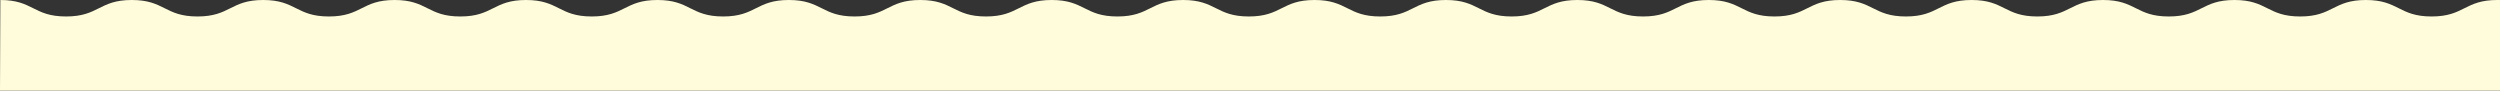 <?xml version="1.0" encoding="utf-8"?>
<!-- Generator: Adobe Illustrator 25.2.1, SVG Export Plug-In . SVG Version: 6.00 Build 0)  -->
<svg version="1.1" id="レイヤー_1" xmlns="http://www.w3.org/2000/svg" xmlns:xlink="http://www.w3.org/1999/xlink" x="0px"
	 y="0px" width="2967.596px" height="107.52px" viewBox="0 0 2967.596 107.52" style="enable-background:new 0 0 2967.596 107.52;"
	 xml:space="preserve">
<rect x="0" y="0" width="2967.596" height="107.52" fill="#333333" stroke="none"/>
<style type="text/css">
	.st0{fill:#FFFCDB;}
</style>
<path class="st0" d="M2967.596,0.047c-1.035-0.03-2.094-0.047-3.188-0.047c-39.009,0-39.002,19.553-78.009,19.553
	S2847.397,0,2808.392,0c-39.005,0-39.005,19.553-78.005,19.553s-39-19.553-78-19.553s-38.993,19.553-78,19.553S2535.386,0,2496.38,0
	c-39.006,0-39.006,19.553-78.006,19.553s-39-19.553-78-19.553s-39,19.553-78,19.553s-39-19.553-78-19.553s-39,19.553-78,19.553
	s-39-19.553-78-19.553c-39,0-39,19.553-78,19.553S1911.368,0,1872.374,0s-39.002,19.553-77.994,19.553S1755.383,0,1716.388,0
	c-38.995,0-38.993,19.553-77.99,19.553c-38.997,0-38.992-19.553-77.992-19.553s-39,19.553-78,19.553s-39-19.553-78-19.553
	s-39,19.553-78,19.553s-39-19.553-78-19.553s-39,19.553-78,19.553s-39-19.553-78-19.553s-39,19.553-78,19.553
	c-39,0-39-19.553-78-19.553s-39,19.553-78,19.553S819.406,0,780.406,0s-39,19.553-78,19.553S663.4,0,624.406,0
	c-38.994,0-38.994,19.553-77.994,19.553S507.412,0,468.412,0s-39.006,19.553-78,19.553S351.412,0,312.418,0
	c-38.994,0-38.994,19.553-77.994,19.553S195.424,0,156.424,0s-39.003,19.553-78,19.553S39.427,0,0.432,0L0,107.52h2967.596V0.047z"
	/>
</svg>
